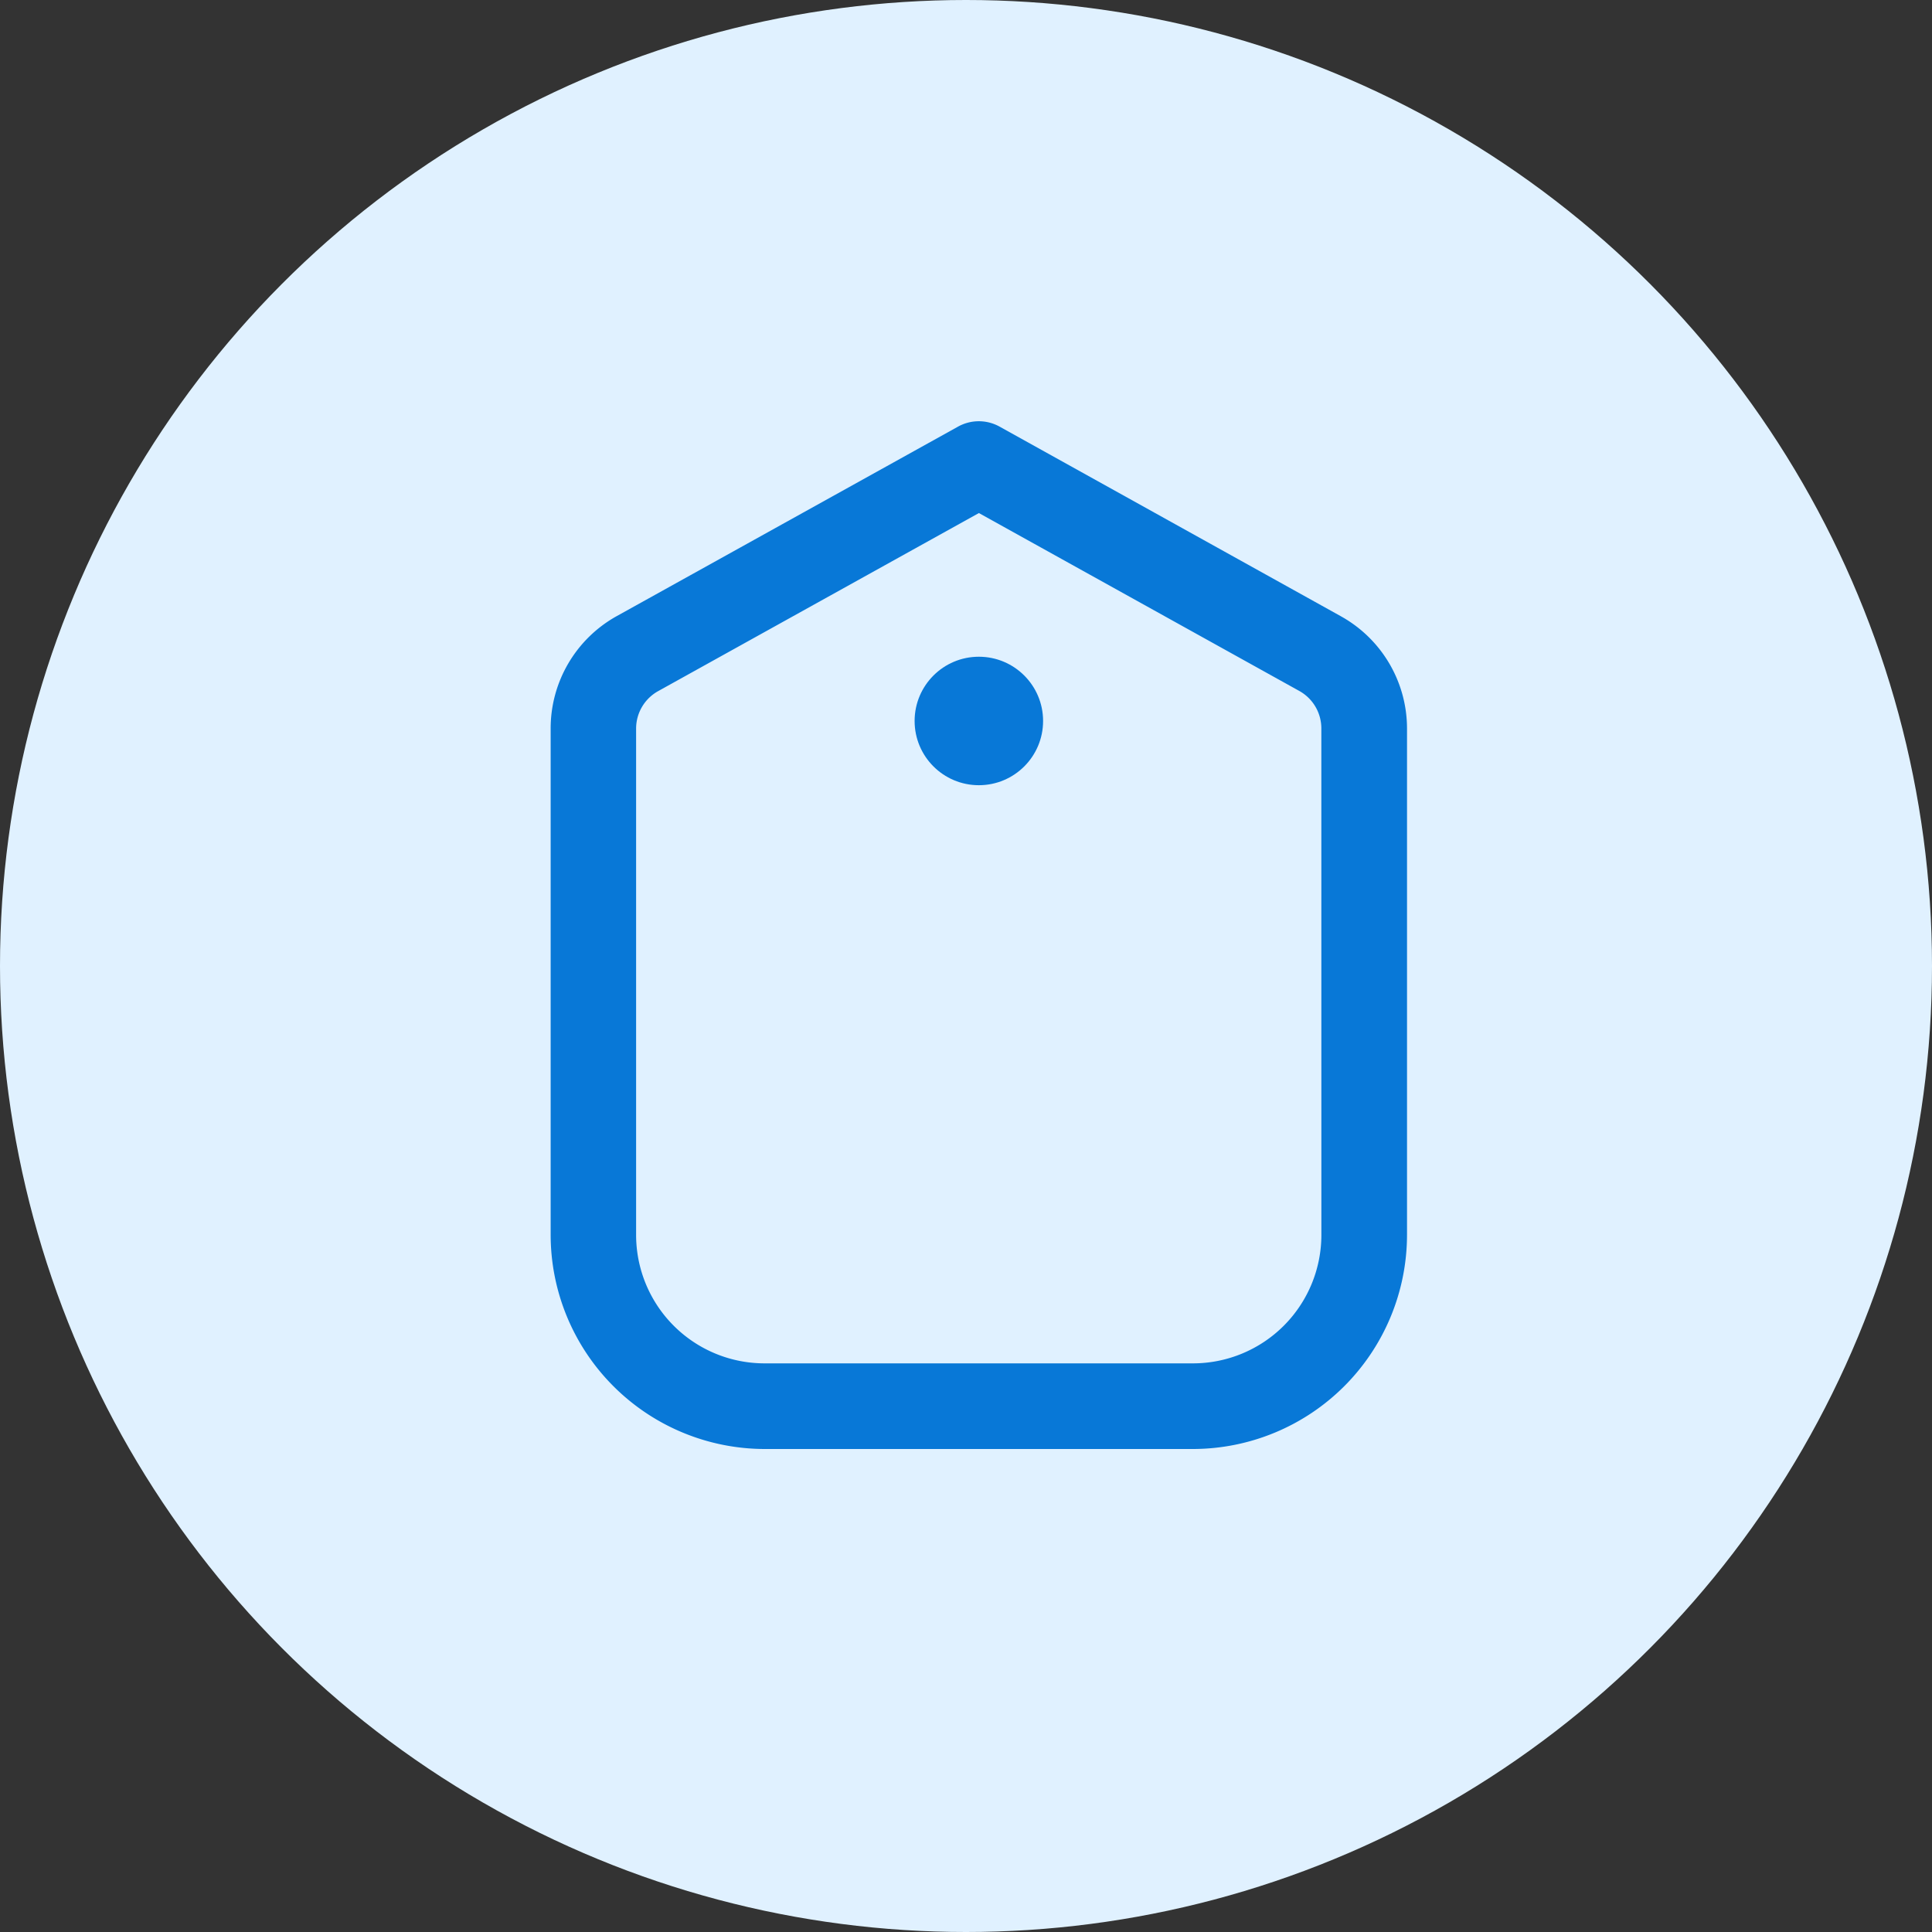 <svg xmlns="http://www.w3.org/2000/svg" width="52" height="52" viewBox="0 0 52 52">
  <rect x="0" y="0" width="52" height="52" fill="#333333" stroke="none"/>
  <g id="Grupo_5583" data-name="Grupo 5583" transform="translate(-8 -167.649)">
    <circle id="Elipse_17" data-name="Elipse 17" cx="26" cy="26" r="26" transform="translate(8 167.649)" fill="#e0f1ff"/>
    <g id="fi-rr-label" transform="translate(22.821 178.987)">
      <path id="Trazado_36" data-name="Trazado 36" d="M23.27,5.249,14.084.145a1.152,1.152,0,0,0-1.12,0l-9.186,5.1A3.457,3.457,0,0,0,2,8.271V21.9a5.769,5.769,0,0,0,5.762,5.762H19.286A5.769,5.769,0,0,0,25.049,21.9V8.271A3.457,3.457,0,0,0,23.271,5.25ZM22.744,21.9a3.457,3.457,0,0,1-3.457,3.457H7.762A3.457,3.457,0,0,1,4.3,21.9V8.271A1.152,1.152,0,0,1,4.9,7.26l8.626-4.789L22.151,7.26a1.152,1.152,0,0,1,.592,1.011Z" transform="translate(-2 0)" fill="#0878d7"/>
      <circle id="Elipse_13" data-name="Elipse 13" cx="1.729" cy="1.729" r="1.729" transform="translate(9.796 6.338)" fill="#0878d7"/>
    </g>
  </g>
</svg>
